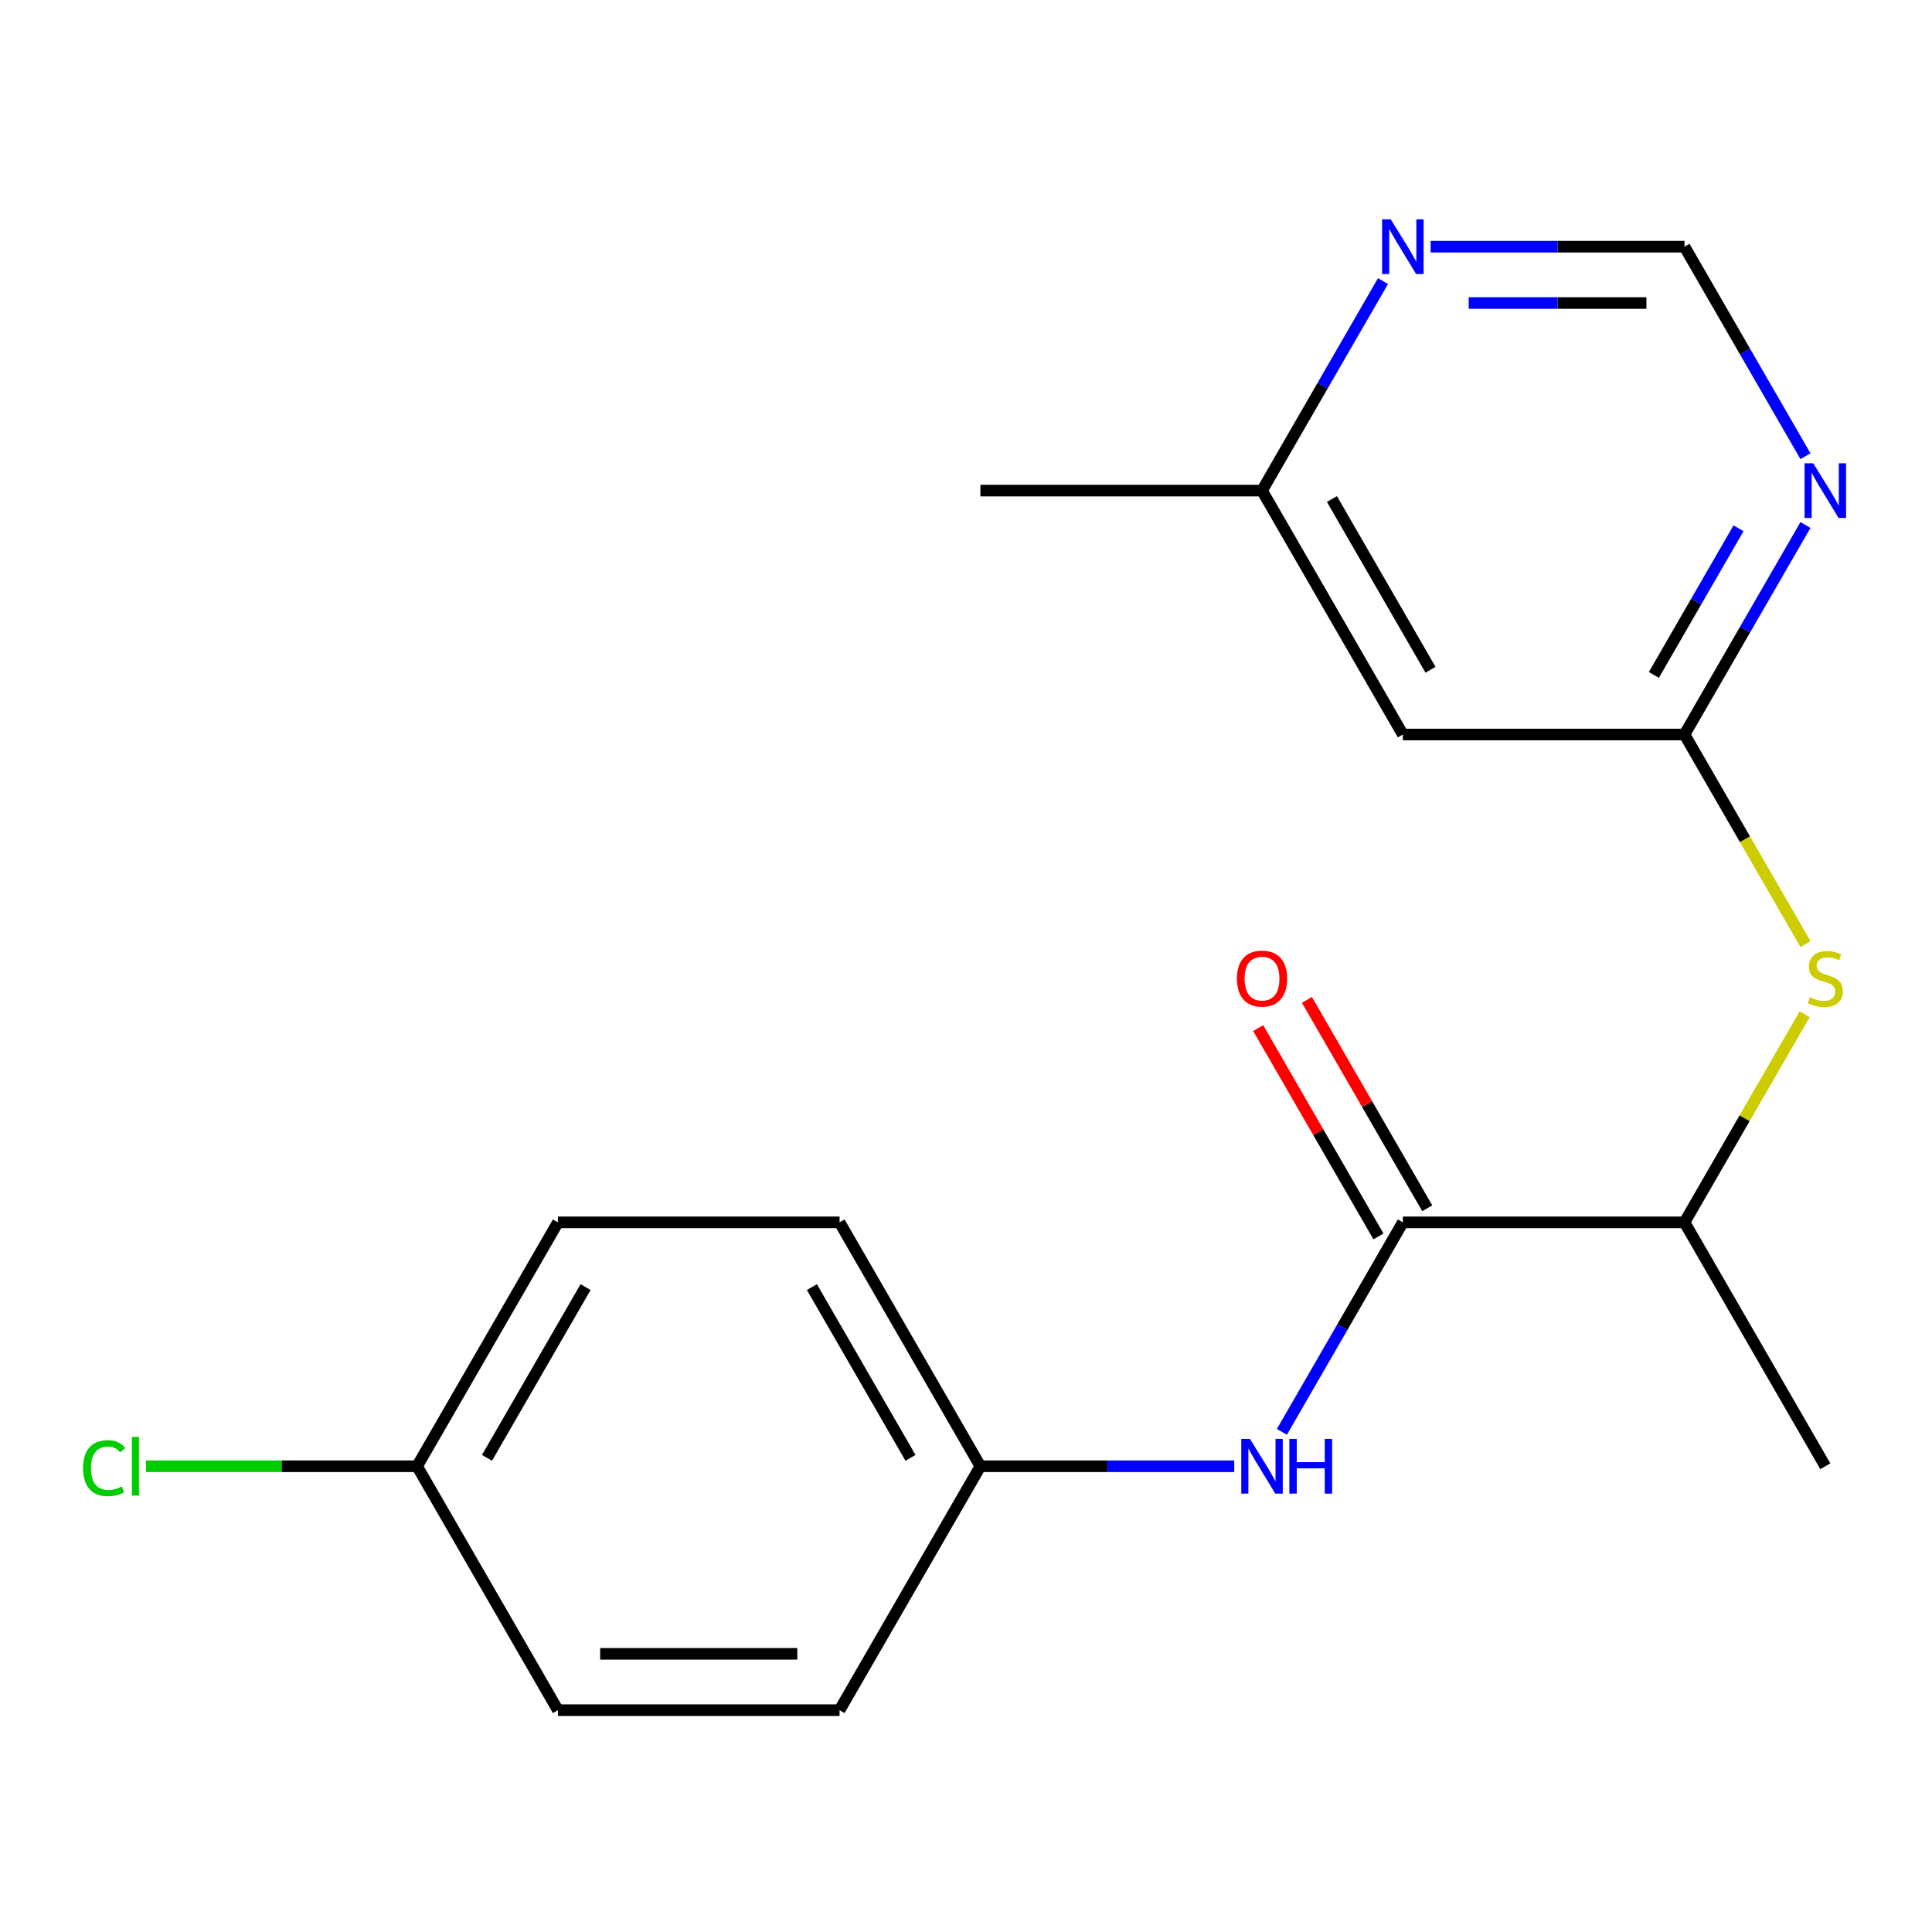 <?xml version='1.0' encoding='iso-8859-1'?>
<svg version='1.1' baseProfile='full'
              xmlns='http://www.w3.org/2000/svg'
                      xmlns:rdkit='http://www.rdkit.org/xml'
                      xmlns:xlink='http://www.w3.org/1999/xlink'
                  xml:space='preserve'
width='1000px' height='1000px' viewBox='0 0 1000 1000'>
<!-- END OF HEADER -->
<rect style='opacity:1.0;fill:#FFFFFF;stroke:none' width='1000' height='1000' x='0' y='0'> </rect>
<path class='bond-2' d='M 726.114,632.684 L 694.809,686.906' style='fill:none;fill-rule:evenodd;stroke:#000000;stroke-width:6px;stroke-linecap:butt;stroke-linejoin:miter;stroke-opacity:1' />
<path class='bond-2' d='M 694.809,686.906 L 663.504,741.128' style='fill:none;fill-rule:evenodd;stroke:#0000FF;stroke-width:6px;stroke-linecap:butt;stroke-linejoin:miter;stroke-opacity:1' />
<path class='bond-5' d='M 726.114,632.684 L 871.893,632.684' style='fill:none;fill-rule:evenodd;stroke:#000000;stroke-width:6px;stroke-linecap:butt;stroke-linejoin:miter;stroke-opacity:1' />
<path class='bond-8' d='M 738.739,625.395 L 707.607,571.474' style='fill:none;fill-rule:evenodd;stroke:#000000;stroke-width:6px;stroke-linecap:butt;stroke-linejoin:miter;stroke-opacity:1' />
<path class='bond-8' d='M 707.607,571.474 L 676.475,517.552' style='fill:none;fill-rule:evenodd;stroke:#FF0000;stroke-width:6px;stroke-linecap:butt;stroke-linejoin:miter;stroke-opacity:1' />
<path class='bond-8' d='M 713.489,639.973 L 682.357,586.051' style='fill:none;fill-rule:evenodd;stroke:#000000;stroke-width:6px;stroke-linecap:butt;stroke-linejoin:miter;stroke-opacity:1' />
<path class='bond-8' d='M 682.357,586.051 L 651.225,532.129' style='fill:none;fill-rule:evenodd;stroke:#FF0000;stroke-width:6px;stroke-linecap:butt;stroke-linejoin:miter;stroke-opacity:1' />
<path class='bond-0' d='M 871.893,380.188 L 903.209,434.43' style='fill:none;fill-rule:evenodd;stroke:#000000;stroke-width:6px;stroke-linecap:butt;stroke-linejoin:miter;stroke-opacity:1' />
<path class='bond-0' d='M 903.209,434.43 L 934.526,488.672' style='fill:none;fill-rule:evenodd;stroke:#CCCC00;stroke-width:6px;stroke-linecap:butt;stroke-linejoin:miter;stroke-opacity:1' />
<path class='bond-1' d='M 871.893,380.188 L 903.198,325.966' style='fill:none;fill-rule:evenodd;stroke:#000000;stroke-width:6px;stroke-linecap:butt;stroke-linejoin:miter;stroke-opacity:1' />
<path class='bond-1' d='M 903.198,325.966 L 934.503,271.744' style='fill:none;fill-rule:evenodd;stroke:#0000FF;stroke-width:6px;stroke-linecap:butt;stroke-linejoin:miter;stroke-opacity:1' />
<path class='bond-1' d='M 856.035,349.343 L 877.948,311.388' style='fill:none;fill-rule:evenodd;stroke:#000000;stroke-width:6px;stroke-linecap:butt;stroke-linejoin:miter;stroke-opacity:1' />
<path class='bond-1' d='M 877.948,311.388 L 899.862,273.432' style='fill:none;fill-rule:evenodd;stroke:#0000FF;stroke-width:6px;stroke-linecap:butt;stroke-linejoin:miter;stroke-opacity:1' />
<path class='bond-4' d='M 871.893,380.188 L 726.114,380.188' style='fill:none;fill-rule:evenodd;stroke:#000000;stroke-width:6px;stroke-linecap:butt;stroke-linejoin:miter;stroke-opacity:1' />
<path class='bond-6' d='M 934.503,236.135 L 903.198,181.913' style='fill:none;fill-rule:evenodd;stroke:#0000FF;stroke-width:6px;stroke-linecap:butt;stroke-linejoin:miter;stroke-opacity:1' />
<path class='bond-6' d='M 903.198,181.913 L 871.893,127.691' style='fill:none;fill-rule:evenodd;stroke:#000000;stroke-width:6px;stroke-linecap:butt;stroke-linejoin:miter;stroke-opacity:1' />
<path class='bond-10' d='M 638.84,758.933 L 573.142,758.933' style='fill:none;fill-rule:evenodd;stroke:#0000FF;stroke-width:6px;stroke-linecap:butt;stroke-linejoin:miter;stroke-opacity:1' />
<path class='bond-10' d='M 573.142,758.933 L 507.445,758.933' style='fill:none;fill-rule:evenodd;stroke:#000000;stroke-width:6px;stroke-linecap:butt;stroke-linejoin:miter;stroke-opacity:1' />
<path class='bond-3' d='M 934.087,524.961 L 902.99,578.822' style='fill:none;fill-rule:evenodd;stroke:#CCCC00;stroke-width:6px;stroke-linecap:butt;stroke-linejoin:miter;stroke-opacity:1' />
<path class='bond-3' d='M 902.99,578.822 L 871.893,632.684' style='fill:none;fill-rule:evenodd;stroke:#000000;stroke-width:6px;stroke-linecap:butt;stroke-linejoin:miter;stroke-opacity:1' />
<path class='bond-9' d='M 726.114,380.188 L 653.224,253.939' style='fill:none;fill-rule:evenodd;stroke:#000000;stroke-width:6px;stroke-linecap:butt;stroke-linejoin:miter;stroke-opacity:1' />
<path class='bond-9' d='M 740.43,346.672 L 689.407,258.299' style='fill:none;fill-rule:evenodd;stroke:#000000;stroke-width:6px;stroke-linecap:butt;stroke-linejoin:miter;stroke-opacity:1' />
<path class='bond-17' d='M 871.893,632.684 L 944.782,758.933' style='fill:none;fill-rule:evenodd;stroke:#000000;stroke-width:6px;stroke-linecap:butt;stroke-linejoin:miter;stroke-opacity:1' />
<path class='bond-20' d='M 871.893,127.691 L 806.195,127.691' style='fill:none;fill-rule:evenodd;stroke:#000000;stroke-width:6px;stroke-linecap:butt;stroke-linejoin:miter;stroke-opacity:1' />
<path class='bond-20' d='M 806.195,127.691 L 740.498,127.691' style='fill:none;fill-rule:evenodd;stroke:#0000FF;stroke-width:6px;stroke-linecap:butt;stroke-linejoin:miter;stroke-opacity:1' />
<path class='bond-20' d='M 852.184,156.847 L 806.195,156.847' style='fill:none;fill-rule:evenodd;stroke:#000000;stroke-width:6px;stroke-linecap:butt;stroke-linejoin:miter;stroke-opacity:1' />
<path class='bond-20' d='M 806.195,156.847 L 760.207,156.847' style='fill:none;fill-rule:evenodd;stroke:#0000FF;stroke-width:6px;stroke-linecap:butt;stroke-linejoin:miter;stroke-opacity:1' />
<path class='bond-7' d='M 715.834,145.495 L 684.529,199.717' style='fill:none;fill-rule:evenodd;stroke:#0000FF;stroke-width:6px;stroke-linecap:butt;stroke-linejoin:miter;stroke-opacity:1' />
<path class='bond-7' d='M 684.529,199.717 L 653.224,253.939' style='fill:none;fill-rule:evenodd;stroke:#000000;stroke-width:6px;stroke-linecap:butt;stroke-linejoin:miter;stroke-opacity:1' />
<path class='bond-18' d='M 653.224,253.939 L 507.445,253.939' style='fill:none;fill-rule:evenodd;stroke:#000000;stroke-width:6px;stroke-linecap:butt;stroke-linejoin:miter;stroke-opacity:1' />
<path class='bond-13' d='M 507.445,758.933 L 434.556,885.181' style='fill:none;fill-rule:evenodd;stroke:#000000;stroke-width:6px;stroke-linecap:butt;stroke-linejoin:miter;stroke-opacity:1' />
<path class='bond-14' d='M 507.445,758.933 L 434.556,632.684' style='fill:none;fill-rule:evenodd;stroke:#000000;stroke-width:6px;stroke-linecap:butt;stroke-linejoin:miter;stroke-opacity:1' />
<path class='bond-14' d='M 471.262,754.573 L 420.239,666.2' style='fill:none;fill-rule:evenodd;stroke:#000000;stroke-width:6px;stroke-linecap:butt;stroke-linejoin:miter;stroke-opacity:1' />
<path class='bond-11' d='M 215.887,758.933 L 288.776,632.684' style='fill:none;fill-rule:evenodd;stroke:#000000;stroke-width:6px;stroke-linecap:butt;stroke-linejoin:miter;stroke-opacity:1' />
<path class='bond-11' d='M 252.07,754.573 L 303.093,666.2' style='fill:none;fill-rule:evenodd;stroke:#000000;stroke-width:6px;stroke-linecap:butt;stroke-linejoin:miter;stroke-opacity:1' />
<path class='bond-12' d='M 215.887,758.933 L 145.74,758.933' style='fill:none;fill-rule:evenodd;stroke:#000000;stroke-width:6px;stroke-linecap:butt;stroke-linejoin:miter;stroke-opacity:1' />
<path class='bond-12' d='M 145.74,758.933 L 75.592,758.933' style='fill:none;fill-rule:evenodd;stroke:#00CC00;stroke-width:6px;stroke-linecap:butt;stroke-linejoin:miter;stroke-opacity:1' />
<path class='bond-19' d='M 215.887,758.933 L 288.776,885.181' style='fill:none;fill-rule:evenodd;stroke:#000000;stroke-width:6px;stroke-linecap:butt;stroke-linejoin:miter;stroke-opacity:1' />
<path class='bond-15' d='M 434.556,885.181 L 288.776,885.181' style='fill:none;fill-rule:evenodd;stroke:#000000;stroke-width:6px;stroke-linecap:butt;stroke-linejoin:miter;stroke-opacity:1' />
<path class='bond-15' d='M 412.689,856.025 L 310.643,856.025' style='fill:none;fill-rule:evenodd;stroke:#000000;stroke-width:6px;stroke-linecap:butt;stroke-linejoin:miter;stroke-opacity:1' />
<path class='bond-16' d='M 434.556,632.684 L 288.776,632.684' style='fill:none;fill-rule:evenodd;stroke:#000000;stroke-width:6px;stroke-linecap:butt;stroke-linejoin:miter;stroke-opacity:1' />
<path  class='atom-2' d='M 938.522 239.779
L 947.802 254.779
Q 948.722 256.259, 950.202 258.939
Q 951.682 261.619, 951.762 261.779
L 951.762 239.779
L 955.522 239.779
L 955.522 268.099
L 951.642 268.099
L 941.682 251.699
Q 940.522 249.779, 939.282 247.579
Q 938.082 245.379, 937.722 244.699
L 937.722 268.099
L 934.042 268.099
L 934.042 239.779
L 938.522 239.779
' fill='#0000FF'/>
<path  class='atom-3' d='M 646.964 744.773
L 656.244 759.773
Q 657.164 761.253, 658.644 763.933
Q 660.124 766.613, 660.204 766.773
L 660.204 744.773
L 663.964 744.773
L 663.964 773.093
L 660.084 773.093
L 650.124 756.693
Q 648.964 754.773, 647.724 752.573
Q 646.524 750.373, 646.164 749.693
L 646.164 773.093
L 642.484 773.093
L 642.484 744.773
L 646.964 744.773
' fill='#0000FF'/>
<path  class='atom-3' d='M 667.364 744.773
L 671.204 744.773
L 671.204 756.813
L 685.684 756.813
L 685.684 744.773
L 689.524 744.773
L 689.524 773.093
L 685.684 773.093
L 685.684 760.013
L 671.204 760.013
L 671.204 773.093
L 667.364 773.093
L 667.364 744.773
' fill='#0000FF'/>
<path  class='atom-4' d='M 936.782 516.156
Q 937.102 516.276, 938.422 516.836
Q 939.742 517.396, 941.182 517.756
Q 942.662 518.076, 944.102 518.076
Q 946.782 518.076, 948.342 516.796
Q 949.902 515.476, 949.902 513.196
Q 949.902 511.636, 949.102 510.676
Q 948.342 509.716, 947.142 509.196
Q 945.942 508.676, 943.942 508.076
Q 941.422 507.316, 939.902 506.596
Q 938.422 505.876, 937.342 504.356
Q 936.302 502.836, 936.302 500.276
Q 936.302 496.716, 938.702 494.516
Q 941.142 492.316, 945.942 492.316
Q 949.222 492.316, 952.942 493.876
L 952.022 496.956
Q 948.622 495.556, 946.062 495.556
Q 943.302 495.556, 941.782 496.716
Q 940.262 497.836, 940.302 499.796
Q 940.302 501.316, 941.062 502.236
Q 941.862 503.156, 942.982 503.676
Q 944.142 504.196, 946.062 504.796
Q 948.622 505.596, 950.142 506.396
Q 951.662 507.196, 952.742 508.836
Q 953.862 510.436, 953.862 513.196
Q 953.862 517.116, 951.222 519.236
Q 948.622 521.316, 944.262 521.316
Q 941.742 521.316, 939.822 520.756
Q 937.942 520.236, 935.702 519.316
L 936.782 516.156
' fill='#CCCC00'/>
<path  class='atom-8' d='M 719.854 113.531
L 729.134 128.531
Q 730.054 130.011, 731.534 132.691
Q 733.014 135.371, 733.094 135.531
L 733.094 113.531
L 736.854 113.531
L 736.854 141.851
L 732.974 141.851
L 723.014 125.451
Q 721.854 123.531, 720.614 121.331
Q 719.414 119.131, 719.054 118.451
L 719.054 141.851
L 715.374 141.851
L 715.374 113.531
L 719.854 113.531
' fill='#0000FF'/>
<path  class='atom-9' d='M 640.224 506.516
Q 640.224 499.716, 643.584 495.916
Q 646.944 492.116, 653.224 492.116
Q 659.504 492.116, 662.864 495.916
Q 666.224 499.716, 666.224 506.516
Q 666.224 513.396, 662.824 517.316
Q 659.424 521.196, 653.224 521.196
Q 646.984 521.196, 643.584 517.316
Q 640.224 513.436, 640.224 506.516
M 653.224 517.996
Q 657.544 517.996, 659.864 515.116
Q 662.224 512.196, 662.224 506.516
Q 662.224 500.956, 659.864 498.156
Q 657.544 495.316, 653.224 495.316
Q 648.904 495.316, 646.544 498.116
Q 644.224 500.916, 644.224 506.516
Q 644.224 512.236, 646.544 515.116
Q 648.904 517.996, 653.224 517.996
' fill='#FF0000'/>
<path  class='atom-13' d='M 42.988 759.913
Q 42.988 752.873, 46.268 749.193
Q 49.588 745.473, 55.868 745.473
Q 61.708 745.473, 64.828 749.593
L 62.188 751.753
Q 59.908 748.753, 55.868 748.753
Q 51.588 748.753, 49.308 751.633
Q 47.068 754.473, 47.068 759.913
Q 47.068 765.513, 49.388 768.393
Q 51.748 771.273, 56.308 771.273
Q 59.428 771.273, 63.068 769.393
L 64.188 772.393
Q 62.708 773.353, 60.468 773.913
Q 58.228 774.473, 55.748 774.473
Q 49.588 774.473, 46.268 770.713
Q 42.988 766.953, 42.988 759.913
' fill='#00CC00'/>
<path  class='atom-13' d='M 68.268 743.753
L 71.948 743.753
L 71.948 774.113
L 68.268 774.113
L 68.268 743.753
' fill='#00CC00'/>
</svg>
